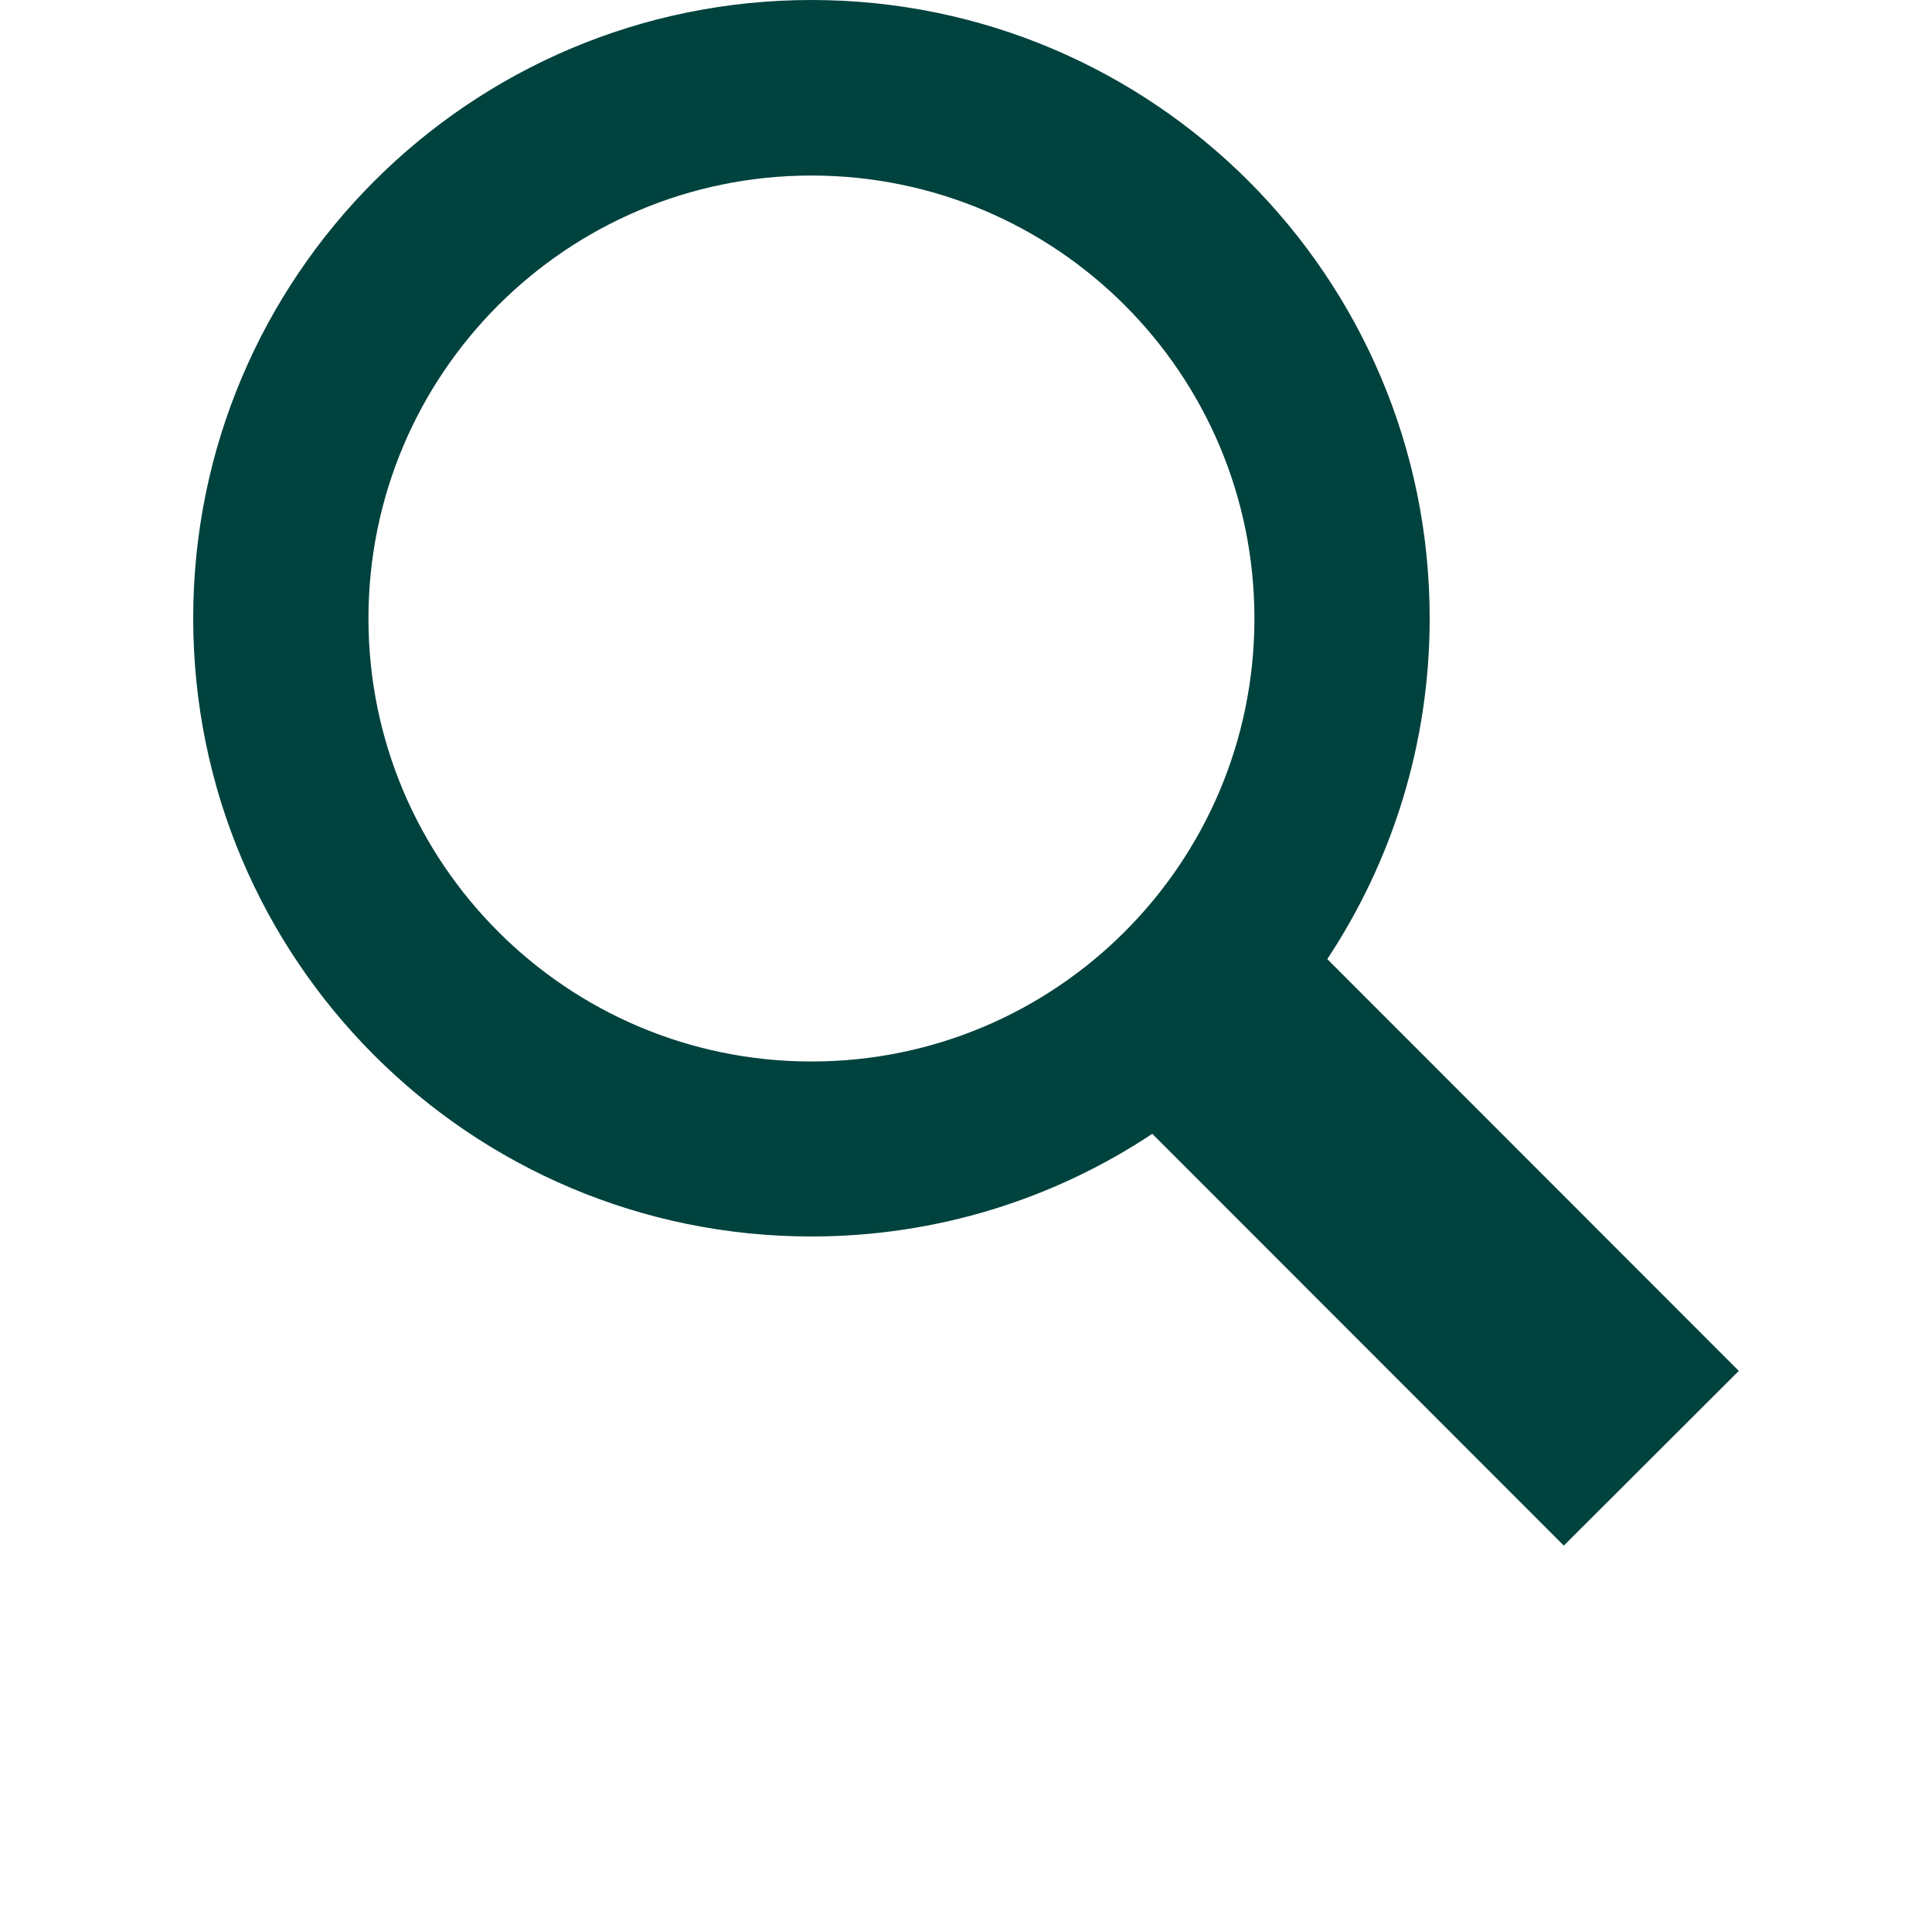 <?xml version="1.0" encoding="utf-8"?>
<!-- Generator: Adobe Illustrator 26.4.1, SVG Export Plug-In . SVG Version: 6.00 Build 0)  -->
<svg version="1.1" id="Layer_1" xmlns="http://www.w3.org/2000/svg" xmlns:xlink="http://www.w3.org/1999/xlink" x="0px" y="0px"
	 viewBox="0 0 700 700" style="enable-background:new 0 0 700 700;" xml:space="preserve">
<style type="text/css">
	.st0{fill:#00423E;}
</style>
<path class="st0" d="M630,496.7L480.9,347.5C504.3,312.1,518,269.7,518,224C518,100.3,417.7,0,294,0C170.3,0,70,100.3,70,224
	c0,123.7,100.3,224,224,224c45.6,0,88.1-13.7,123.5-37.2L566.6,560L630,496.7z M133.5,224.1c0-88.7,71.9-160.5,160.5-160.5
	c88.7,0,160.5,71.8,160.5,160.5c0,88.7-71.9,160.5-160.5,160.5C205.4,384.6,133.5,312.7,133.5,224.1L133.5,224.1z"/>
</svg>
